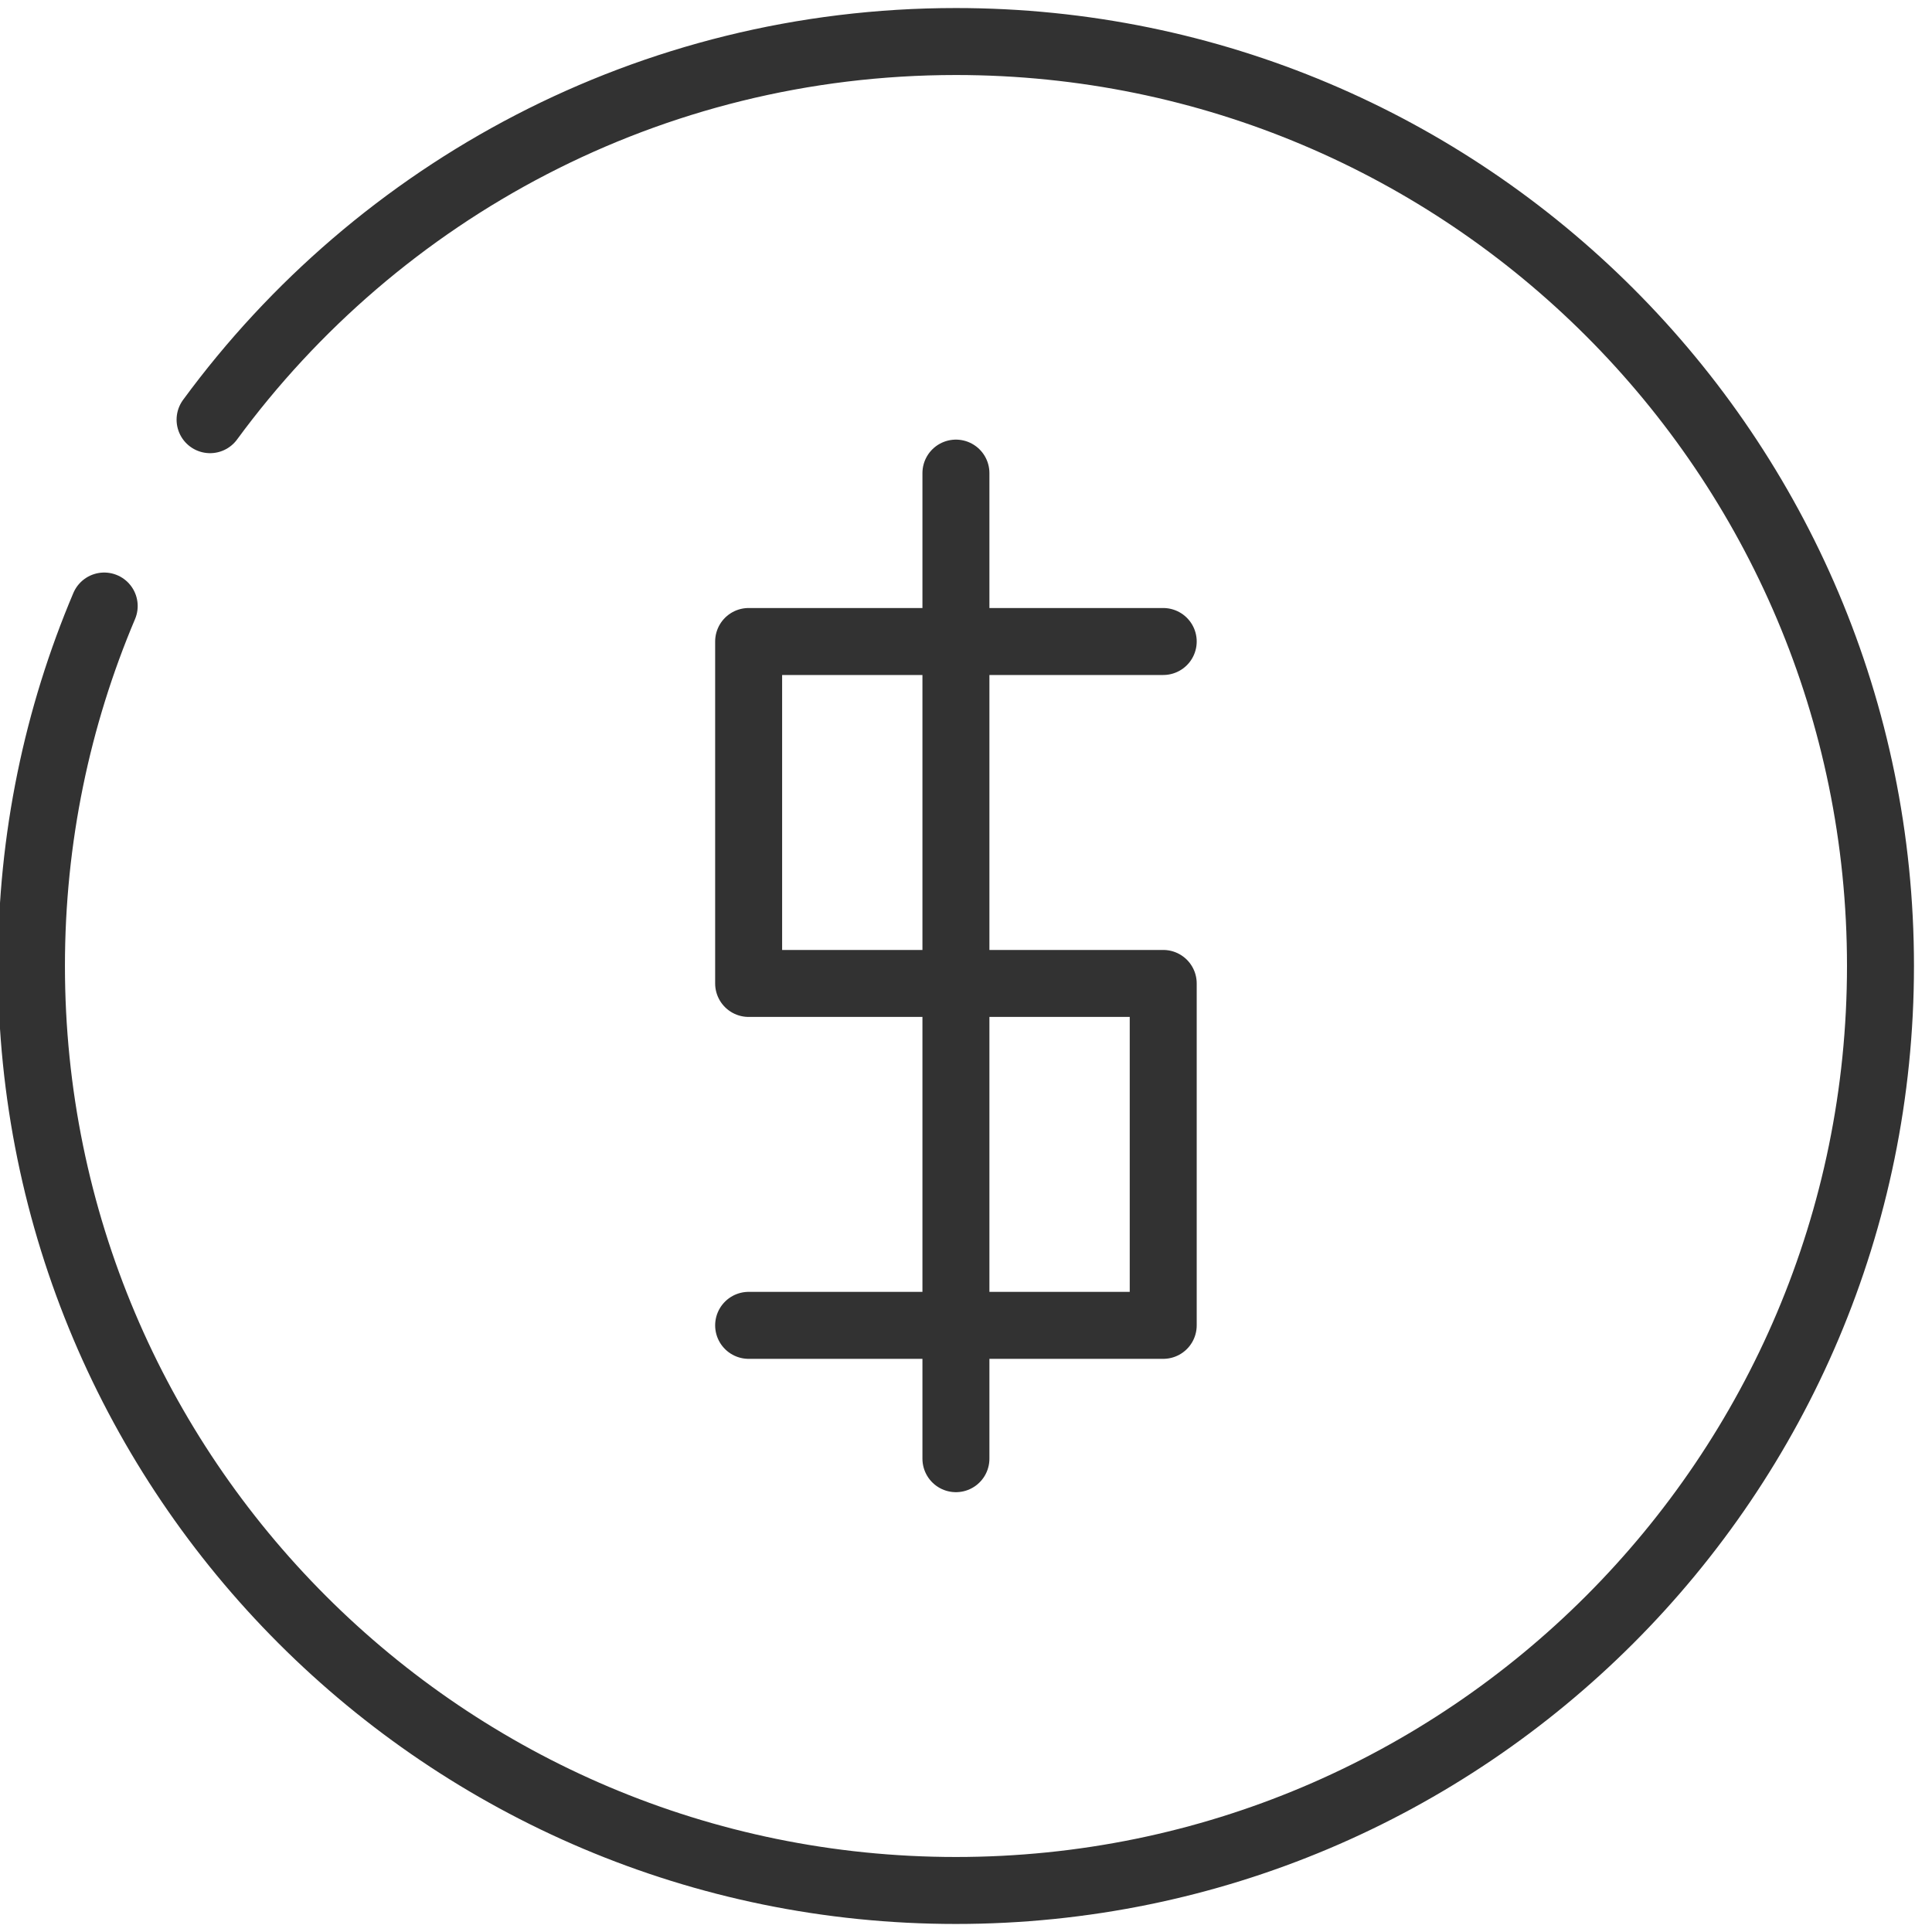 <svg xmlns="http://www.w3.org/2000/svg" width="75" height="75" viewBox="0 0 75 75"><path fill="none" stroke="#323232" stroke-width="2.6" stroke-linecap="round" stroke-miterlimit="10" d="M8.155 16.292c6.533-8.901 17.069-14.68 28.954-14.68C56.93 1.612 73 17.675 73 37.496S56.93 73.388 37.109 73.388c-19.819 0-35.888-16.07-35.888-35.892 0-4.954 1.004-9.671 2.824-13.97m33.064-5.16v38.26m8.047-5.176V38.177m0 13.273H29.062m0-13.273h16.094M29.062 24.903v13.273m0-13.273h16.094"/></svg>